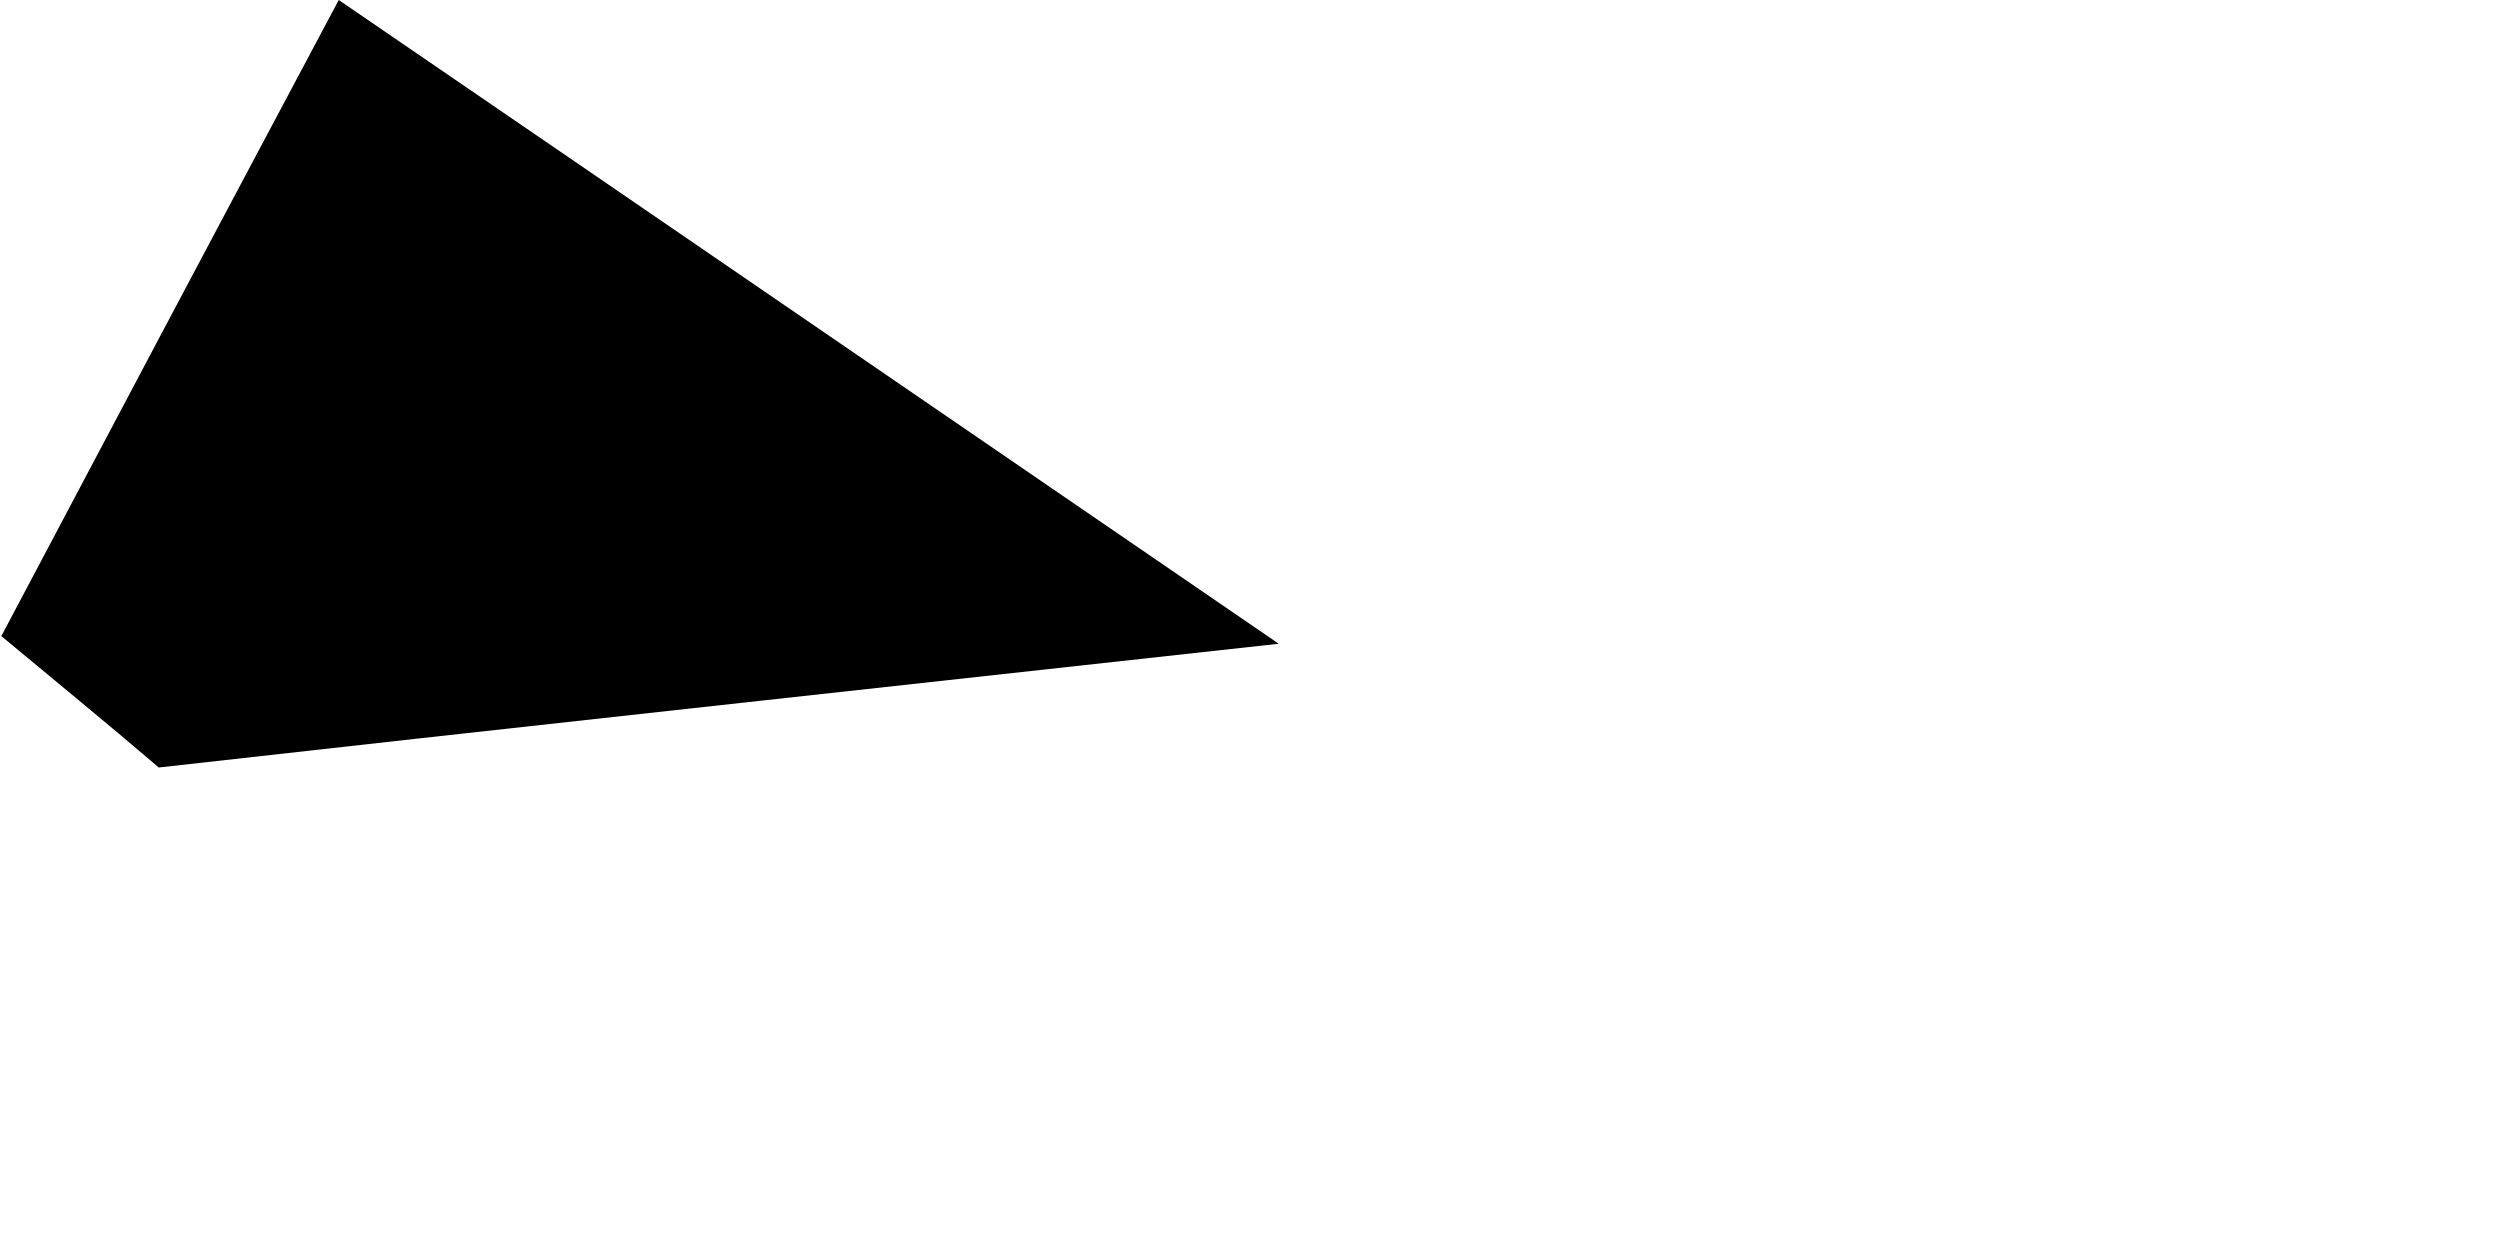 <?xml version="1.0" encoding="utf-8"?>
<svg xmlns="http://www.w3.org/2000/svg" fill="none" height="100%" overflow="visible" preserveAspectRatio="none" style="display: block;" viewBox="0 0 2 1" width="100%">
<path d="M0 0.508C0.042 0.543 0.085 0.578 0.127 0.614C0.402 0.583 0.679 0.553 1.023 0.515C0.741 0.322 0.543 0.186 0.271 0C0.165 0.199 0.083 0.354 0.001 0.509L0 0.508Z" fill="black" id="Vector"/>
</svg>